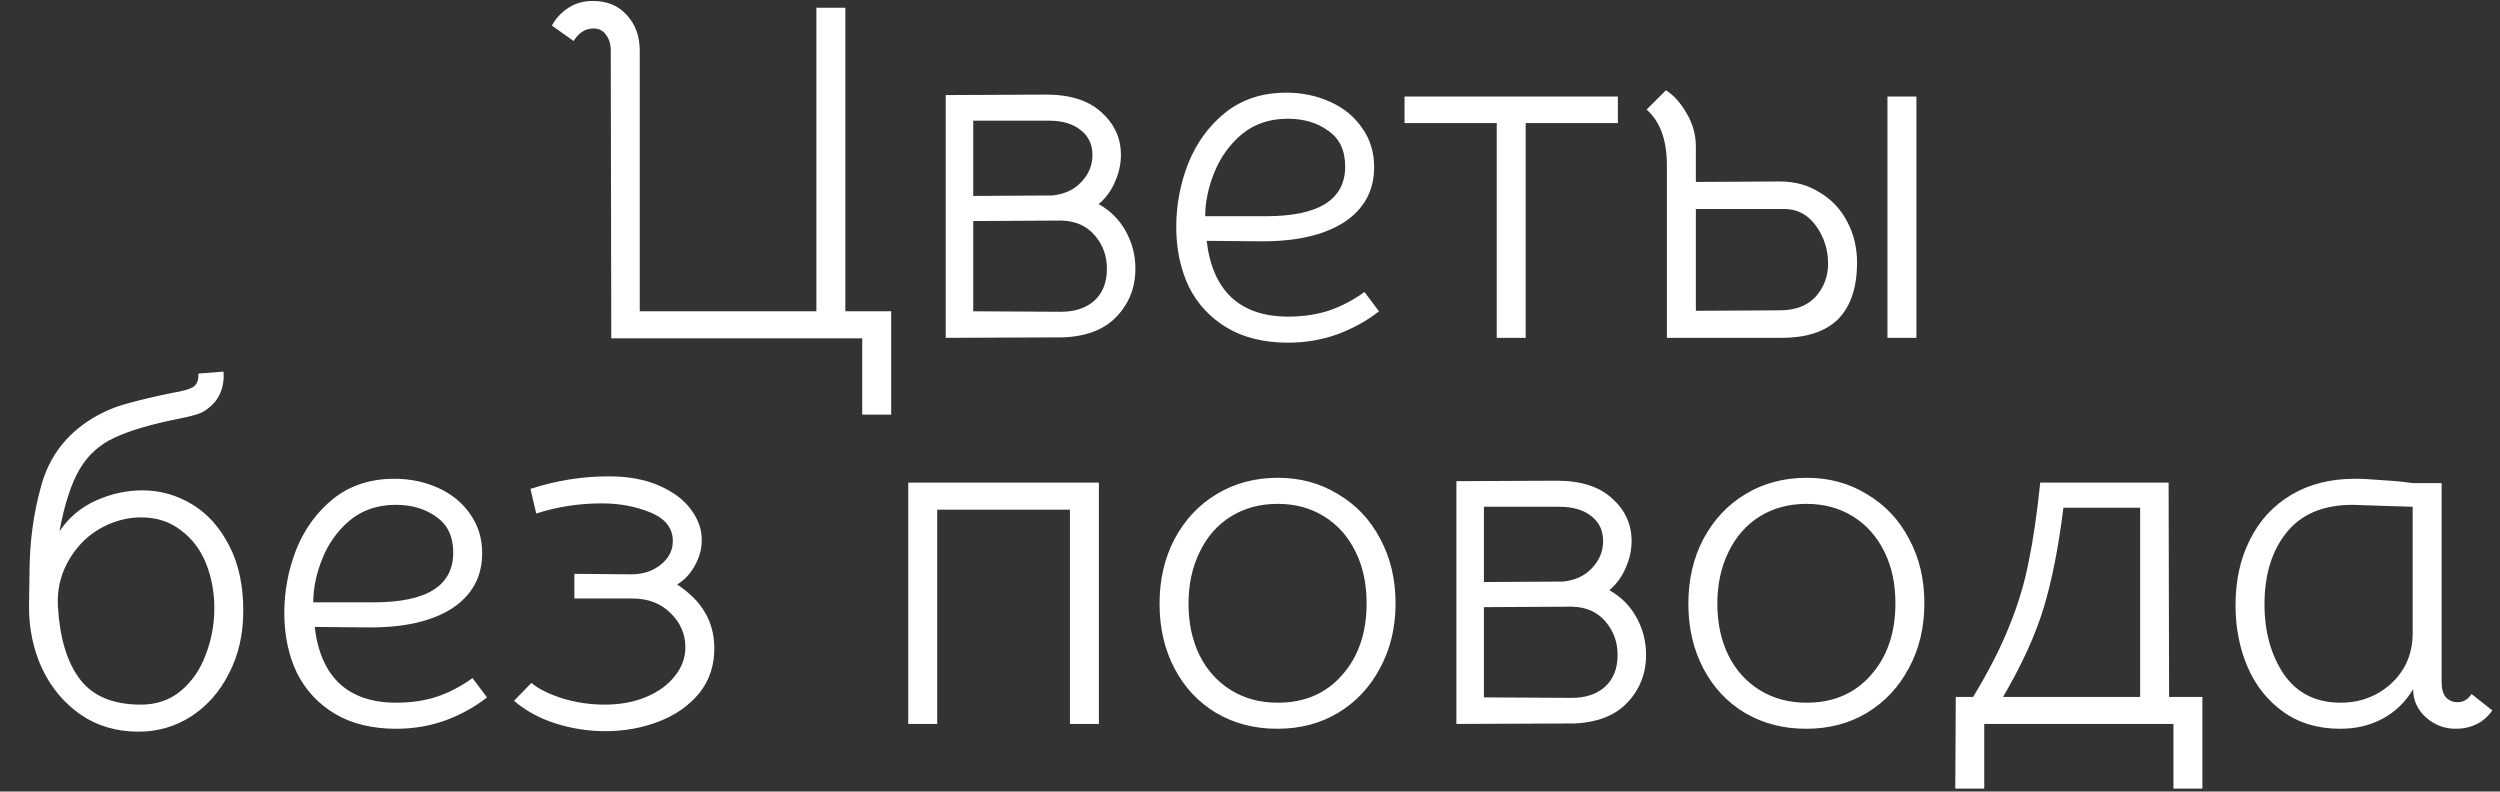 <?xml version="1.0" encoding="UTF-8"?> <svg xmlns="http://www.w3.org/2000/svg" width="518" height="164" viewBox="0 0 518 164" fill="none"><rect x="0" y="0" width="518" height="164" fill="#333333" stroke="none"/><path d="M126.655 70.1L126.555 13.1V10.5C126.555 9.167 126.222 8.067 125.555 7.2C124.955 6.333 124.088 5.9 122.955 5.9C121.288 5.9 119.922 6.767 118.855 8.5L114.355 5.3C115.088 3.9 116.188 2.7 117.655 1.7C119.122 0.7 120.855 0.2 122.855 0.2C125.788 0.2 128.122 1.167 129.855 3.1C131.655 5.033 132.555 7.5 132.555 10.5V64.5H169.155V1.6L175.155 1.6V64.5H184.655V85.9H178.655V70.1L126.655 70.1ZM216.755 19.6C221.755 19.6 225.588 20.833 228.255 23.3C230.922 25.7 232.255 28.633 232.255 32.1C232.255 33.967 231.855 35.8 231.055 37.6C230.322 39.4 229.188 40.967 227.655 42.3C230.055 43.633 231.922 45.5 233.255 47.9C234.588 50.3 235.255 52.9 235.255 55.7C235.255 59.567 233.955 62.867 231.355 65.6C228.822 68.267 225.155 69.7 220.355 69.9L195.955 70V19.7L216.755 19.6ZM218.055 40.5C220.588 40.233 222.588 39.3 224.055 37.7C225.588 36.1 226.355 34.233 226.355 32.1C226.355 29.9 225.522 28.167 223.855 26.9C222.255 25.633 220.055 25 217.255 25H201.655V40.6L218.055 40.5ZM219.855 64.6C222.722 64.6 225.022 63.833 226.755 62.3C228.488 60.7 229.355 58.5 229.355 55.7C229.355 53.033 228.522 50.733 226.855 48.8C225.188 46.8 222.855 45.767 219.855 45.7L201.655 45.8V64.5L219.855 64.6ZM266.92 71C261.92 71 257.687 69.967 254.22 67.9C250.753 65.833 248.12 63 246.32 59.4C244.587 55.733 243.72 51.6 243.72 47C243.72 42.467 244.553 38.067 246.22 33.8C247.953 29.533 250.52 26.033 253.92 23.3C257.387 20.567 261.587 19.2 266.52 19.2C269.787 19.2 272.82 19.833 275.62 21.1C278.42 22.367 280.62 24.167 282.22 26.5C283.887 28.833 284.72 31.533 284.72 34.6C284.72 39.533 282.62 43.367 278.42 46.1C274.22 48.767 268.42 50.067 261.02 50L250.02 49.9C250.62 55.033 252.32 58.933 255.12 61.6C257.987 64.267 261.92 65.6 266.92 65.6C269.92 65.6 272.687 65.2 275.22 64.4C277.82 63.533 280.32 62.233 282.72 60.5L285.72 64.5C283.187 66.5 280.287 68.1 277.02 69.3C273.82 70.433 270.453 71 266.92 71ZM262.32 44.8C273.253 44.8 278.72 41.367 278.72 34.5C278.72 31.167 277.553 28.7 275.22 27.1C272.953 25.433 270.153 24.6 266.82 24.6C263.087 24.6 259.92 25.667 257.32 27.8C254.787 29.933 252.887 32.567 251.62 35.7C250.353 38.833 249.72 41.867 249.72 44.8H262.32ZM310.122 25.5H291.022V20H335.222V25.5H316.122V70H310.122V25.5ZM345.381 34.3C345.381 29.033 343.981 25.167 341.181 22.7L345.181 18.7C346.781 19.7 348.214 21.3 349.481 23.5C350.748 25.633 351.381 27.933 351.381 30.4V37.7L368.781 37.6C371.914 37.6 374.681 38.367 377.081 39.9C379.548 41.367 381.448 43.4 382.781 46C384.114 48.533 384.781 51.333 384.781 54.4C384.781 59.533 383.481 63.433 380.881 66.1C378.281 68.7 374.348 70 369.081 70H345.381V34.3ZM391.081 20H397.081V70H391.081V20ZM368.781 64.3C371.981 64.3 374.448 63.367 376.181 61.5C377.914 59.567 378.781 57.267 378.781 54.6C378.781 51.733 377.948 49.133 376.281 46.8C374.614 44.467 372.414 43.3 369.681 43.3H351.381V64.4L368.781 64.3ZM28.709 151.6C24.109 151.6 20.075 150.4 16.609 148C13.209 145.6 10.575 142.433 8.709 138.5C6.909 134.567 6.009 130.333 6.009 125.8L6.109 119C6.109 112.4 6.942 106.2 8.609 100.4C10.275 94.533 13.775 89.967 19.109 86.7C21.442 85.3 23.875 84.267 26.409 83.6C29.009 82.867 32.109 82.133 35.709 81.4C37.775 81.067 39.209 80.667 40.009 80.2C40.809 79.667 41.175 78.733 41.109 77.4L46.309 77C46.509 79.467 45.909 81.567 44.509 83.3C43.575 84.367 42.575 85.133 41.509 85.6C40.442 86 39.042 86.367 37.309 86.7C31.309 87.9 26.775 89.233 23.709 90.7C20.642 92.1 18.242 94.267 16.509 97.2C14.775 100.133 13.375 104.433 12.309 110.1C14.242 107.233 16.775 105.1 19.909 103.7C23.042 102.3 26.242 101.6 29.509 101.6C33.175 101.6 36.609 102.567 39.809 104.5C43.009 106.433 45.575 109.3 47.509 113.1C49.442 116.833 50.409 121.3 50.409 126.5C50.409 131.433 49.409 135.8 47.409 139.6C45.475 143.4 42.842 146.367 39.509 148.5C36.242 150.567 32.642 151.6 28.709 151.6ZM44.409 126C44.409 122.733 43.842 119.667 42.709 116.8C41.575 113.933 39.842 111.633 37.509 109.9C35.242 108.1 32.475 107.2 29.209 107.2C26.609 107.2 24.042 107.833 21.509 109.1C19.042 110.367 17.009 112.1 15.409 114.3C12.875 117.767 11.742 121.6 12.009 125.8C12.409 132.333 13.942 137.333 16.609 140.8C19.275 144.267 23.475 146 29.209 146C32.409 146 35.142 145.067 37.409 143.2C39.742 141.267 41.475 138.767 42.609 135.7C43.809 132.633 44.409 129.4 44.409 126ZM82.106 151C77.106 151 72.872 149.967 69.406 147.9C65.939 145.833 63.306 143 61.505 139.4C59.772 135.733 58.906 131.6 58.906 127C58.906 122.467 59.739 118.067 61.406 113.8C63.139 109.533 65.706 106.033 69.106 103.3C72.572 100.567 76.772 99.2 81.706 99.2C84.972 99.2 88.005 99.833 90.805 101.1C93.606 102.367 95.805 104.167 97.406 106.5C99.072 108.833 99.906 111.533 99.906 114.6C99.906 119.533 97.805 123.367 93.606 126.1C89.406 128.767 83.606 130.067 76.206 130L65.206 129.9C65.805 135.033 67.505 138.933 70.305 141.6C73.172 144.267 77.106 145.6 82.106 145.6C85.106 145.6 87.872 145.2 90.406 144.4C93.005 143.533 95.505 142.233 97.906 140.5L100.905 144.5C98.372 146.5 95.472 148.1 92.206 149.3C89.005 150.433 85.639 151 82.106 151ZM77.505 124.8C88.439 124.8 93.906 121.367 93.906 114.5C93.906 111.167 92.739 108.7 90.406 107.1C88.139 105.433 85.339 104.6 82.005 104.6C78.272 104.6 75.106 105.667 72.505 107.8C69.972 109.933 68.072 112.567 66.805 115.7C65.539 118.833 64.906 121.867 64.906 124.8H77.505ZM125.408 151.5C121.941 151.5 118.508 150.967 115.108 149.9C111.774 148.833 108.908 147.267 106.508 145.2L110.108 141.5C111.508 142.7 113.641 143.767 116.508 144.7C119.374 145.567 122.308 146 125.308 146C128.508 146 131.374 145.467 133.908 144.4C136.441 143.333 138.408 141.9 139.808 140.1C141.274 138.3 142.008 136.3 142.008 134.1C142.008 131.367 140.974 129 138.908 127C136.908 125 134.241 124 130.908 124L119.008 124V118.9L130.808 119C133.208 119 135.241 118.333 136.908 117C138.574 115.667 139.408 114.033 139.408 112.1C139.408 109.433 137.874 107.467 134.808 106.2C131.741 104.933 128.374 104.3 124.708 104.3C119.974 104.3 115.441 105 111.108 106.4L109.908 101.3C115.241 99.567 120.641 98.7 126.108 98.7C130.174 98.7 133.641 99.333 136.508 100.6C139.441 101.867 141.641 103.5 143.108 105.5C144.641 107.5 145.408 109.633 145.408 111.9C145.408 113.767 144.908 115.567 143.908 117.3C142.974 118.967 141.774 120.233 140.308 121.1C142.908 122.833 144.808 124.733 146.008 126.8C147.274 128.867 147.941 131.267 148.008 134C148.074 137.733 147.041 140.933 144.908 143.6C142.774 146.2 139.974 148.167 136.508 149.5C133.041 150.833 129.341 151.5 125.408 151.5ZM227.691 150H221.691V105.6H194.191V150H188.191V100H227.691V150ZM264.66 151C259.927 151 255.693 149.9 251.96 147.7C248.293 145.5 245.427 142.433 243.36 138.5C241.293 134.567 240.26 130.1 240.26 125.1C240.26 120.1 241.293 115.633 243.36 111.7C245.493 107.7 248.393 104.6 252.06 102.4C255.793 100.133 260.027 99 264.76 99C269.427 99 273.593 100.133 277.26 102.4C280.993 104.6 283.893 107.667 285.96 111.6C288.093 115.533 289.16 120 289.16 125C289.16 130 288.093 134.467 285.96 138.4C283.893 142.333 280.993 145.433 277.26 147.7C273.593 149.9 269.393 151 264.66 151ZM264.76 145.6C270.293 145.6 274.727 143.7 278.06 139.9C281.46 136.1 283.16 131.133 283.16 125C283.16 120.933 282.393 117.367 280.86 114.3C279.327 111.167 277.16 108.733 274.36 107C271.56 105.267 268.36 104.4 264.76 104.4C261.093 104.4 257.86 105.267 255.06 107C252.26 108.733 250.093 111.2 248.56 114.4C247.027 117.533 246.26 121.1 246.26 125.1C246.26 129.1 247.027 132.667 248.56 135.8C250.093 138.867 252.26 141.267 255.06 143C257.86 144.733 261.093 145.6 264.76 145.6ZM322.566 99.6C327.566 99.6 331.399 100.833 334.066 103.3C336.732 105.7 338.066 108.633 338.066 112.1C338.066 113.967 337.666 115.8 336.866 117.6C336.132 119.4 334.999 120.967 333.466 122.3C335.866 123.633 337.732 125.5 339.066 127.9C340.399 130.3 341.066 132.9 341.066 135.7C341.066 139.567 339.766 142.867 337.166 145.6C334.632 148.267 330.966 149.7 326.166 149.9L301.766 150V99.7L322.566 99.6ZM323.866 120.5C326.399 120.233 328.399 119.3 329.866 117.7C331.399 116.1 332.166 114.233 332.166 112.1C332.166 109.9 331.332 108.167 329.666 106.9C328.066 105.633 325.866 105 323.066 105H307.466V120.6L323.866 120.5ZM325.666 144.6C328.532 144.6 330.832 143.833 332.566 142.3C334.299 140.7 335.166 138.5 335.166 135.7C335.166 133.033 334.332 130.733 332.666 128.8C330.999 126.8 328.666 125.767 325.666 125.7L307.466 125.8V144.5L325.666 144.6ZM374.23 151C369.497 151 365.264 149.9 361.53 147.7C357.864 145.5 354.997 142.433 352.93 138.5C350.864 134.567 349.83 130.1 349.83 125.1C349.83 120.1 350.864 115.633 352.93 111.7C355.064 107.7 357.964 104.6 361.63 102.4C365.364 100.133 369.597 99 374.33 99C378.997 99 383.164 100.133 386.83 102.4C390.564 104.6 393.464 107.667 395.53 111.6C397.664 115.533 398.73 120 398.73 125C398.73 130 397.664 134.467 395.53 138.4C393.464 142.333 390.564 145.433 386.83 147.7C383.164 149.9 378.964 151 374.23 151ZM374.33 145.6C379.864 145.6 384.297 143.7 387.63 139.9C391.03 136.1 392.73 131.133 392.73 125C392.73 120.933 391.964 117.367 390.43 114.3C388.897 111.167 386.73 108.733 383.93 107C381.13 105.267 377.93 104.4 374.33 104.4C370.664 104.4 367.43 105.267 364.63 107C361.83 108.733 359.664 111.2 358.13 114.4C356.597 117.533 355.83 121.1 355.83 125.1C355.83 129.1 356.597 132.667 358.13 135.8C359.664 138.867 361.83 141.267 364.63 143C367.43 144.733 370.664 145.6 374.33 145.6ZM450.336 163.4V150H411.136V163.4H405.136L405.236 144.4H408.836C412.103 139 414.603 134.1 416.336 129.7C418.136 125.3 419.469 120.867 420.336 116.4C421.269 111.933 422.069 106.467 422.736 100H449.336L449.436 144.4H456.336V163.4H450.336ZM427.536 105.2C426.536 113.333 425.169 120.267 423.436 126C421.703 131.667 418.903 137.8 415.036 144.4H443.436V105.2H427.536ZM484.902 151C480.302 151 476.369 149.833 473.102 147.5C469.836 145.167 467.369 142.067 465.702 138.2C464.036 134.333 463.202 130.067 463.202 125.4C463.202 120.267 464.202 115.733 466.202 111.8C468.202 107.8 471.069 104.7 474.802 102.5C478.536 100.3 482.902 99.2 487.902 99.2C489.436 99.2 491.369 99.3 493.702 99.5C496.036 99.633 498.102 99.833 499.902 100.1H505.902V141.4C505.902 142.733 506.202 143.767 506.802 144.5C507.469 145.167 508.269 145.5 509.202 145.5C510.402 145.5 511.369 144.933 512.102 143.8L516.402 147.2C515.402 148.6 514.269 149.567 513.002 150.1C511.802 150.7 510.402 151 508.802 151C506.469 151 504.402 150.2 502.602 148.6C500.869 147 500.002 145.067 500.002 142.8C498.402 145.467 496.302 147.5 493.702 148.9C491.102 150.3 488.169 151 484.902 151ZM485.002 145.6C488.002 145.6 490.702 144.867 493.102 143.4C495.502 141.933 497.302 140 498.502 137.6C499.436 135.667 499.902 133.533 499.902 131.2V105L493.302 104.8L487.502 104.6C481.436 104.6 476.869 106.5 473.802 110.3C470.736 114.1 469.202 119.067 469.202 125.2C469.202 130.867 470.536 135.7 473.202 139.7C475.936 143.633 479.869 145.6 485.002 145.6Z" fill="white"></path></svg> 
